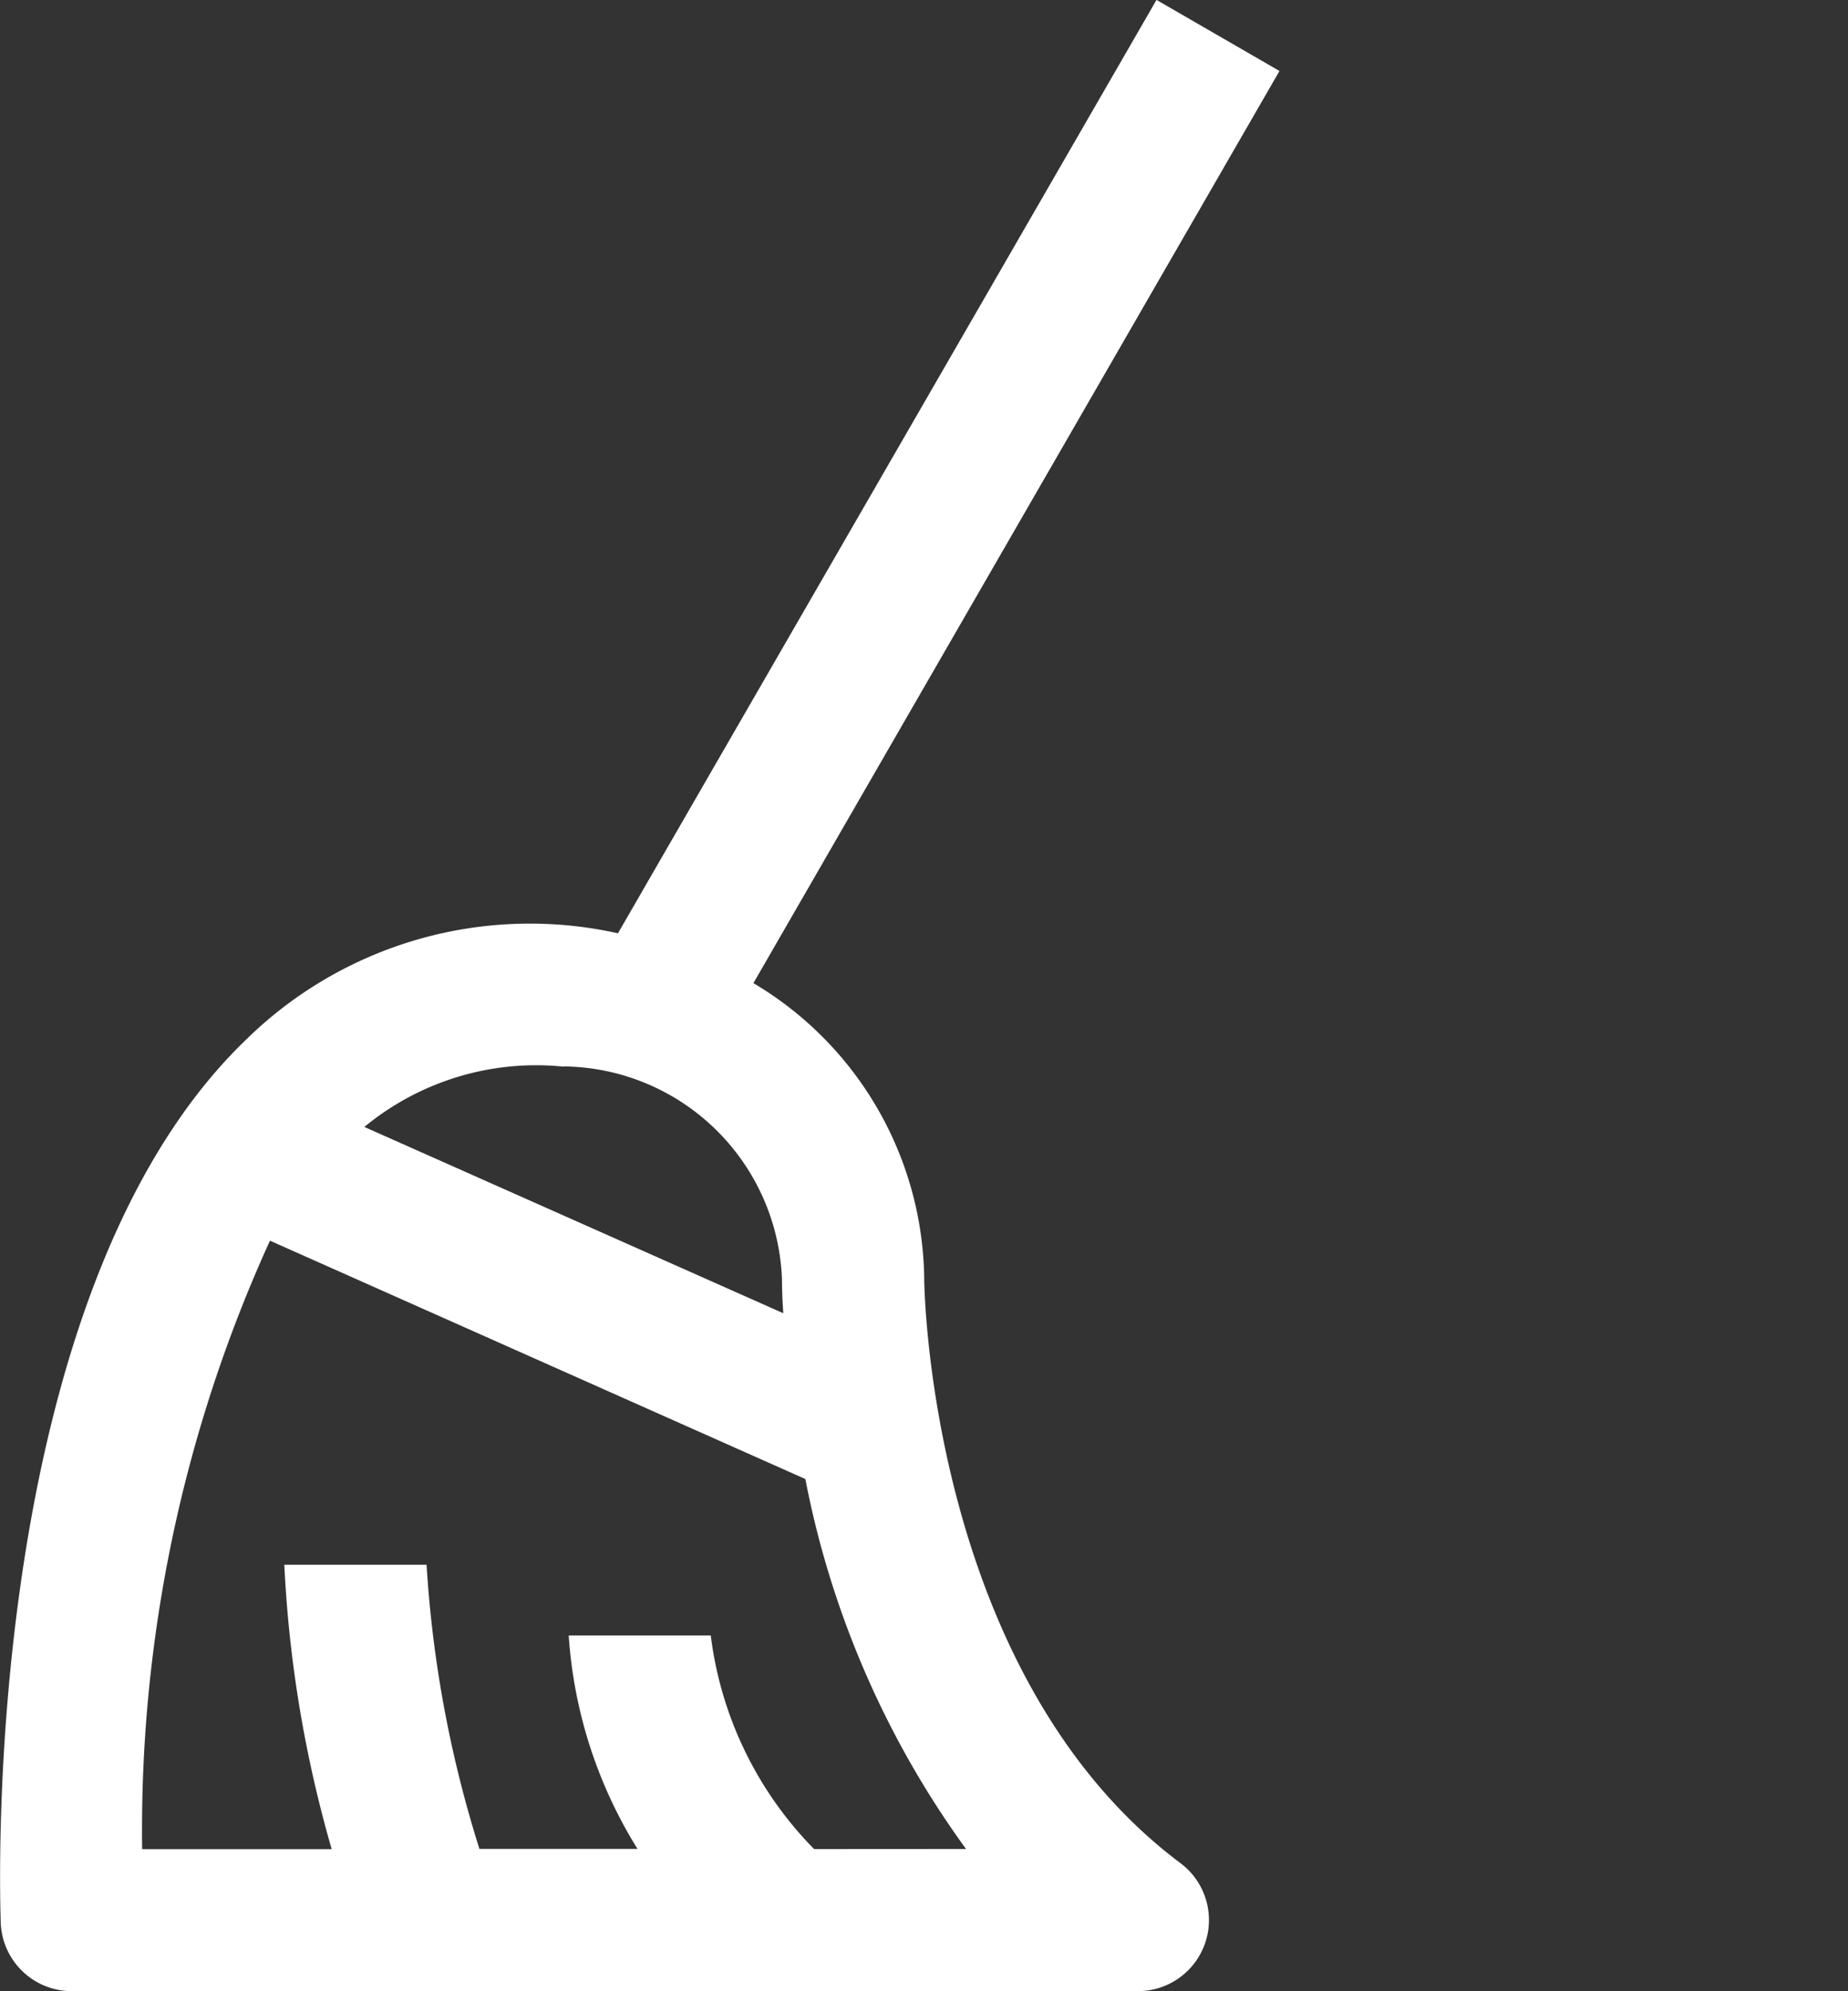 <svg id="グループ_817" data-name="グループ 817" xmlns="http://www.w3.org/2000/svg" xmlns:xlink="http://www.w3.org/1999/xlink" width="19.851" height="21.378" viewBox="0 0 19.851 21.378">
  <rect x="0" y="0" width="19.851" height="21.378" fill="#333333" stroke="none"/>
  <defs>
    <clipPath id="clip-path">
      <rect id="長方形_597" data-name="長方形 597" width="19.851" height="21.378" fill="#fff"/>
    </clipPath>
  </defs>
  <g id="グループ_816" data-name="グループ 816" clip-path="url(#clip-path)">
    <path id="パス_754" data-name="パス 754" d="M9.928,13.742a3.74,3.74,0,0,0-1.835-3.186L13.744.763,12.423,0,6.638,10.021a4.353,4.353,0,0,0-4,1.147C-.224,13.926,0,20.372.008,20.645a.763.763,0,0,0,.763.733H12.217A.763.763,0,0,0,12.675,20c-2.7-2.028-2.747-6.219-2.747-6.261M6.054,11.45A2.374,2.374,0,0,1,8.4,13.742c0,.03,0,.159.014.358l-4.5-2a2.9,2.9,0,0,1,2.143-.647m2.688,8.4A3.965,3.965,0,0,1,7.635,17.56H6.109a4.956,4.956,0,0,0,.739,2.291H5.15A12.678,12.678,0,0,1,4.582,16.8H3.054a13.285,13.285,0,0,0,.509,3.054H1.527A15.24,15.24,0,0,1,2.9,13.321l5.751,2.559a9.964,9.964,0,0,0,1.726,3.972Z" transform="translate(0 -0.001)" fill="#fff"/>
  </g>
</svg>
